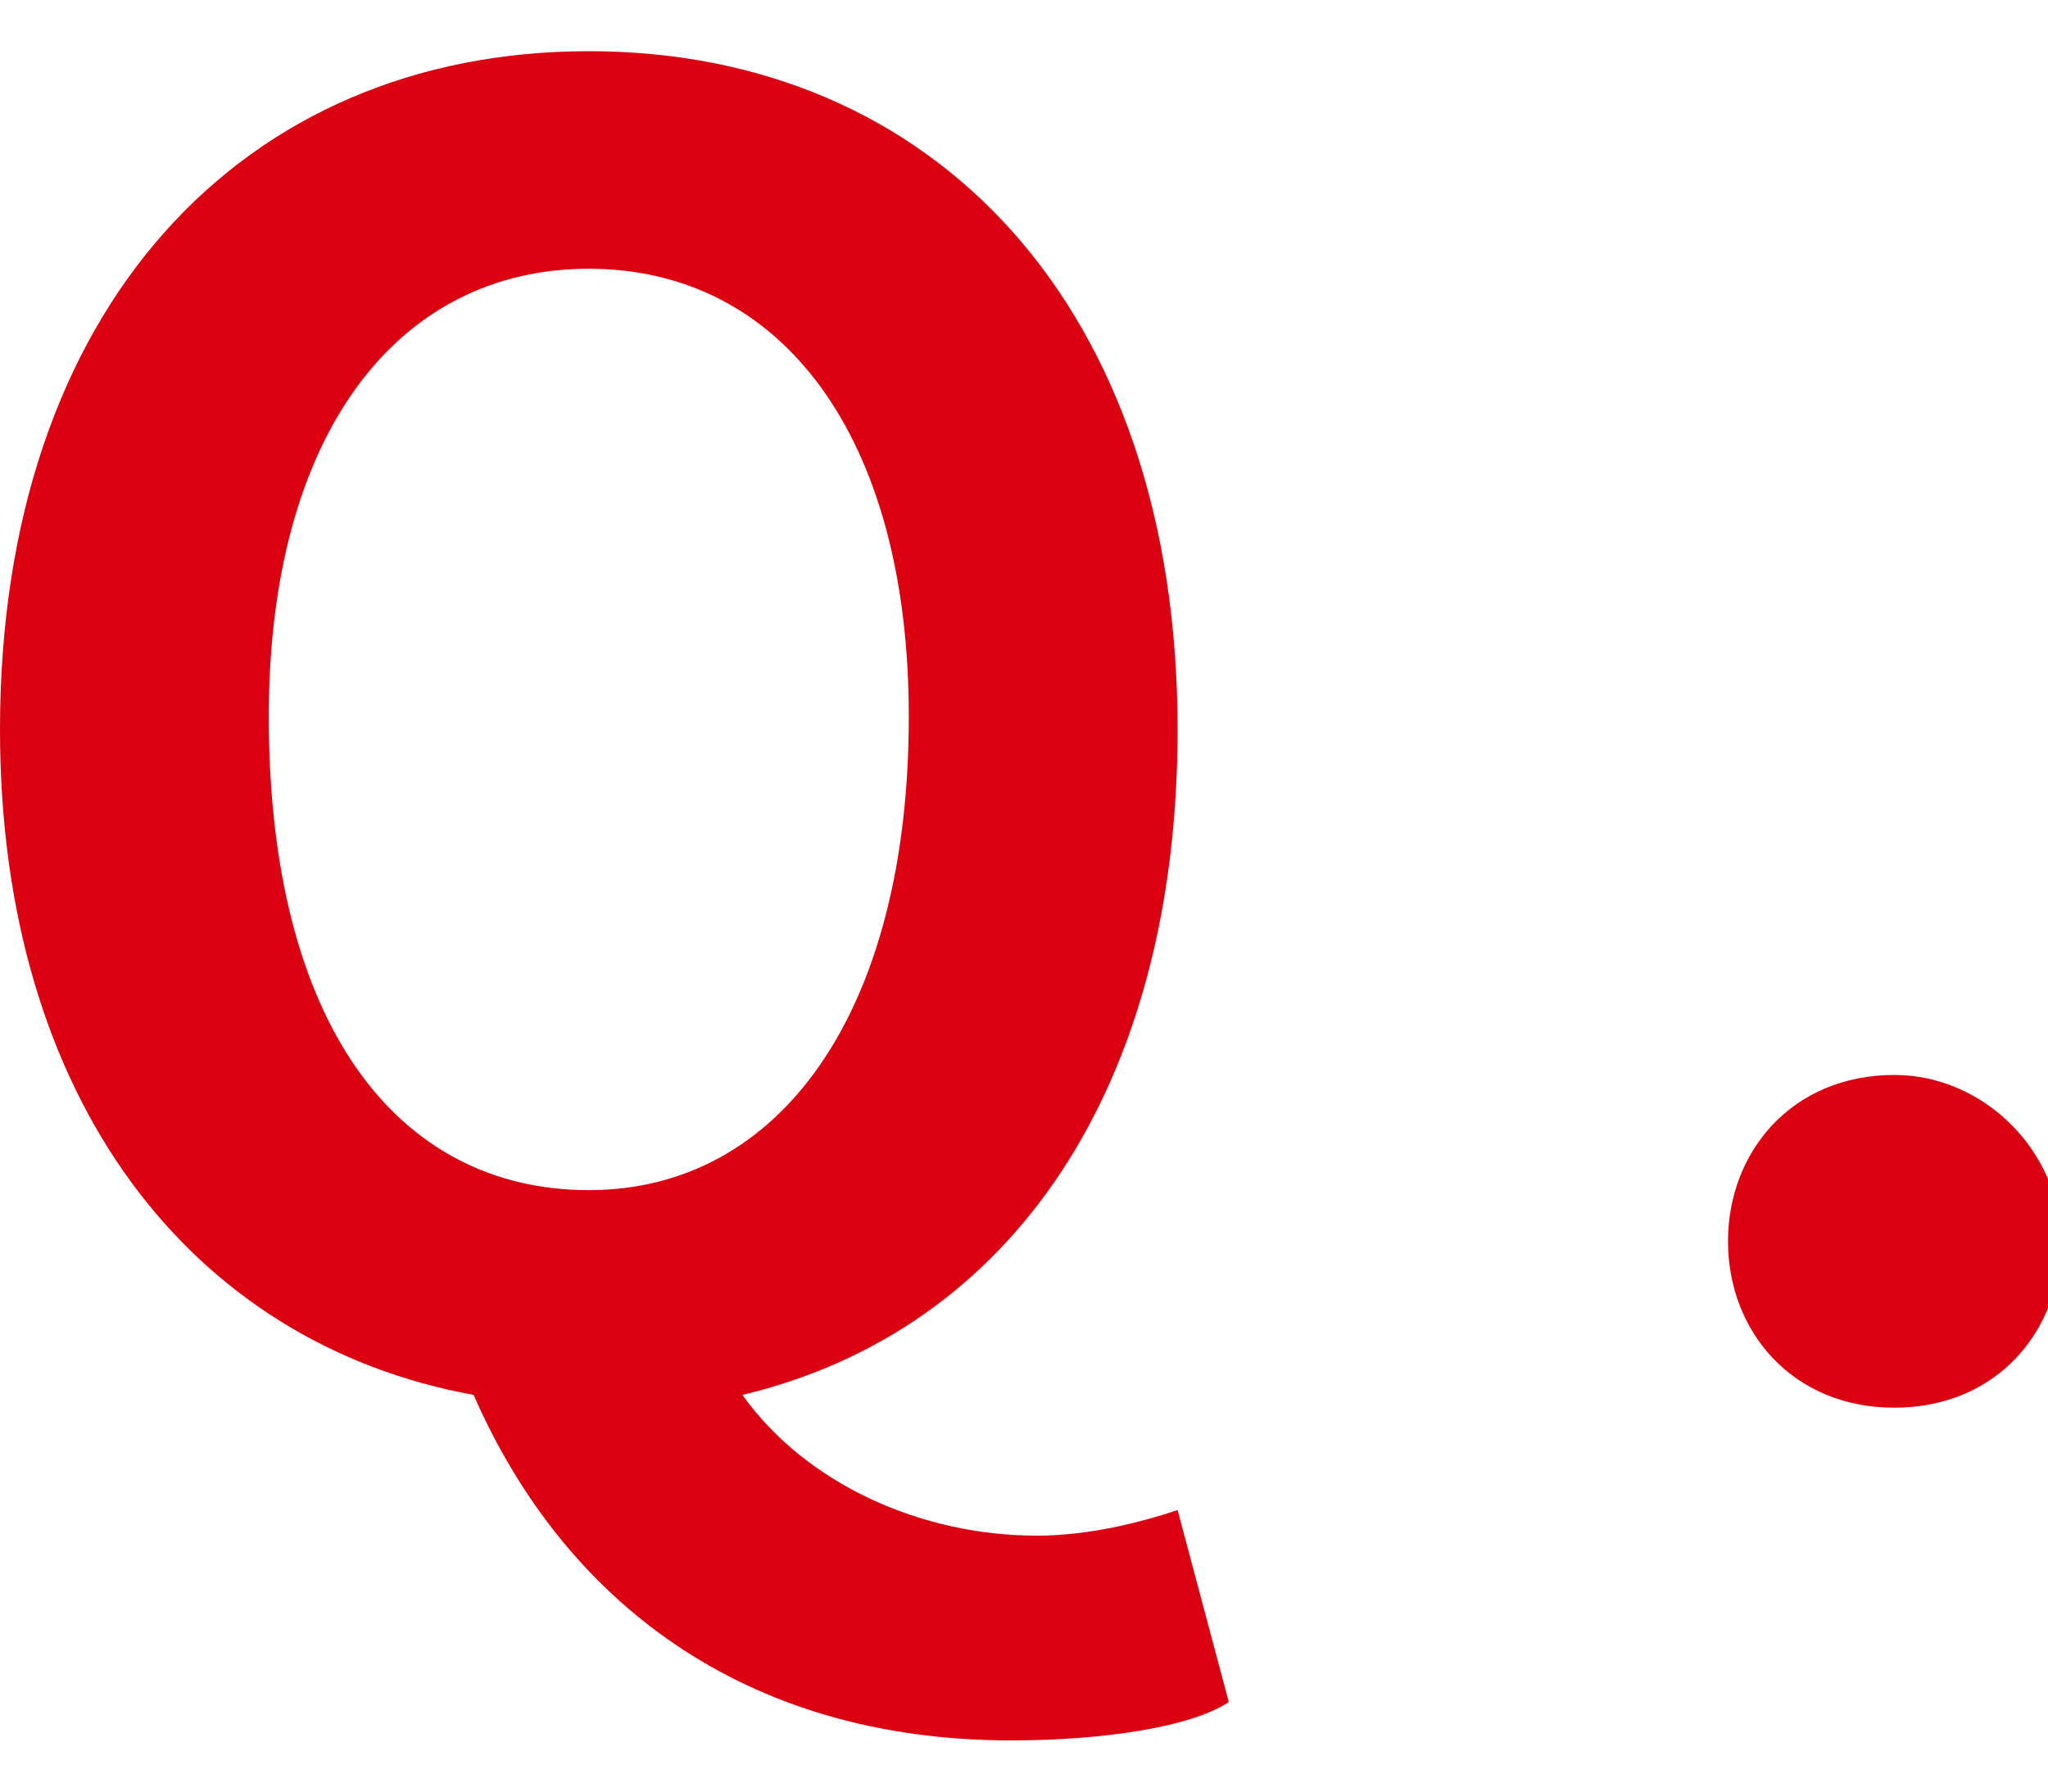 <?xml version="1.0" encoding="utf-8"?>
<!-- Generator: Adobe Illustrator 22.0.1, SVG Export Plug-In . SVG Version: 6.00 Build 0)  -->
<svg version="1.1" id="Layer_1" xmlns="http://www.w3.org/2000/svg" xmlns:xlink="http://www.w3.org/1999/xlink" x="0px" y="0px"
	 viewBox="0 0 16 14" style="enable-background:new 0 0 16 14;" xml:space="preserve">
<style type="text/css">
	.st0{enable-background:new    ;}
	.st1{fill:#DB0111;}
</style>
<g class="st0">
	<path class="st1" d="M9.6,13.3c-0.3,0.2-1,0.3-1.7,0.3c-2.1,0-3.5-1.1-4.2-2.7C1.5,10.5,0,8.6,0,5.7c0-3.3,1.9-5.3,4.6-5.3
		c2.7,0,4.6,2,4.6,5.3c0,2.8-1.3,4.7-3.4,5.2C6.3,11.6,7.2,12,8.1,12c0.4,0,0.8-0.1,1.1-0.2L9.6,13.3z M4.6,9.3
		c1.5,0,2.5-1.4,2.5-3.7c0-2.2-1-3.5-2.5-3.5c-1.5,0-2.5,1.3-2.5,3.5C2.1,8,3.1,9.3,4.6,9.3z"/>
	<path class="st1" d="M13.5,9.7c0-0.7,0.5-1.3,1.3-1.3c0.7,0,1.3,0.6,1.3,1.3c0,0.7-0.5,1.3-1.3,1.3C14,11,13.5,10.4,13.5,9.7z"/>
</g>
</svg>
